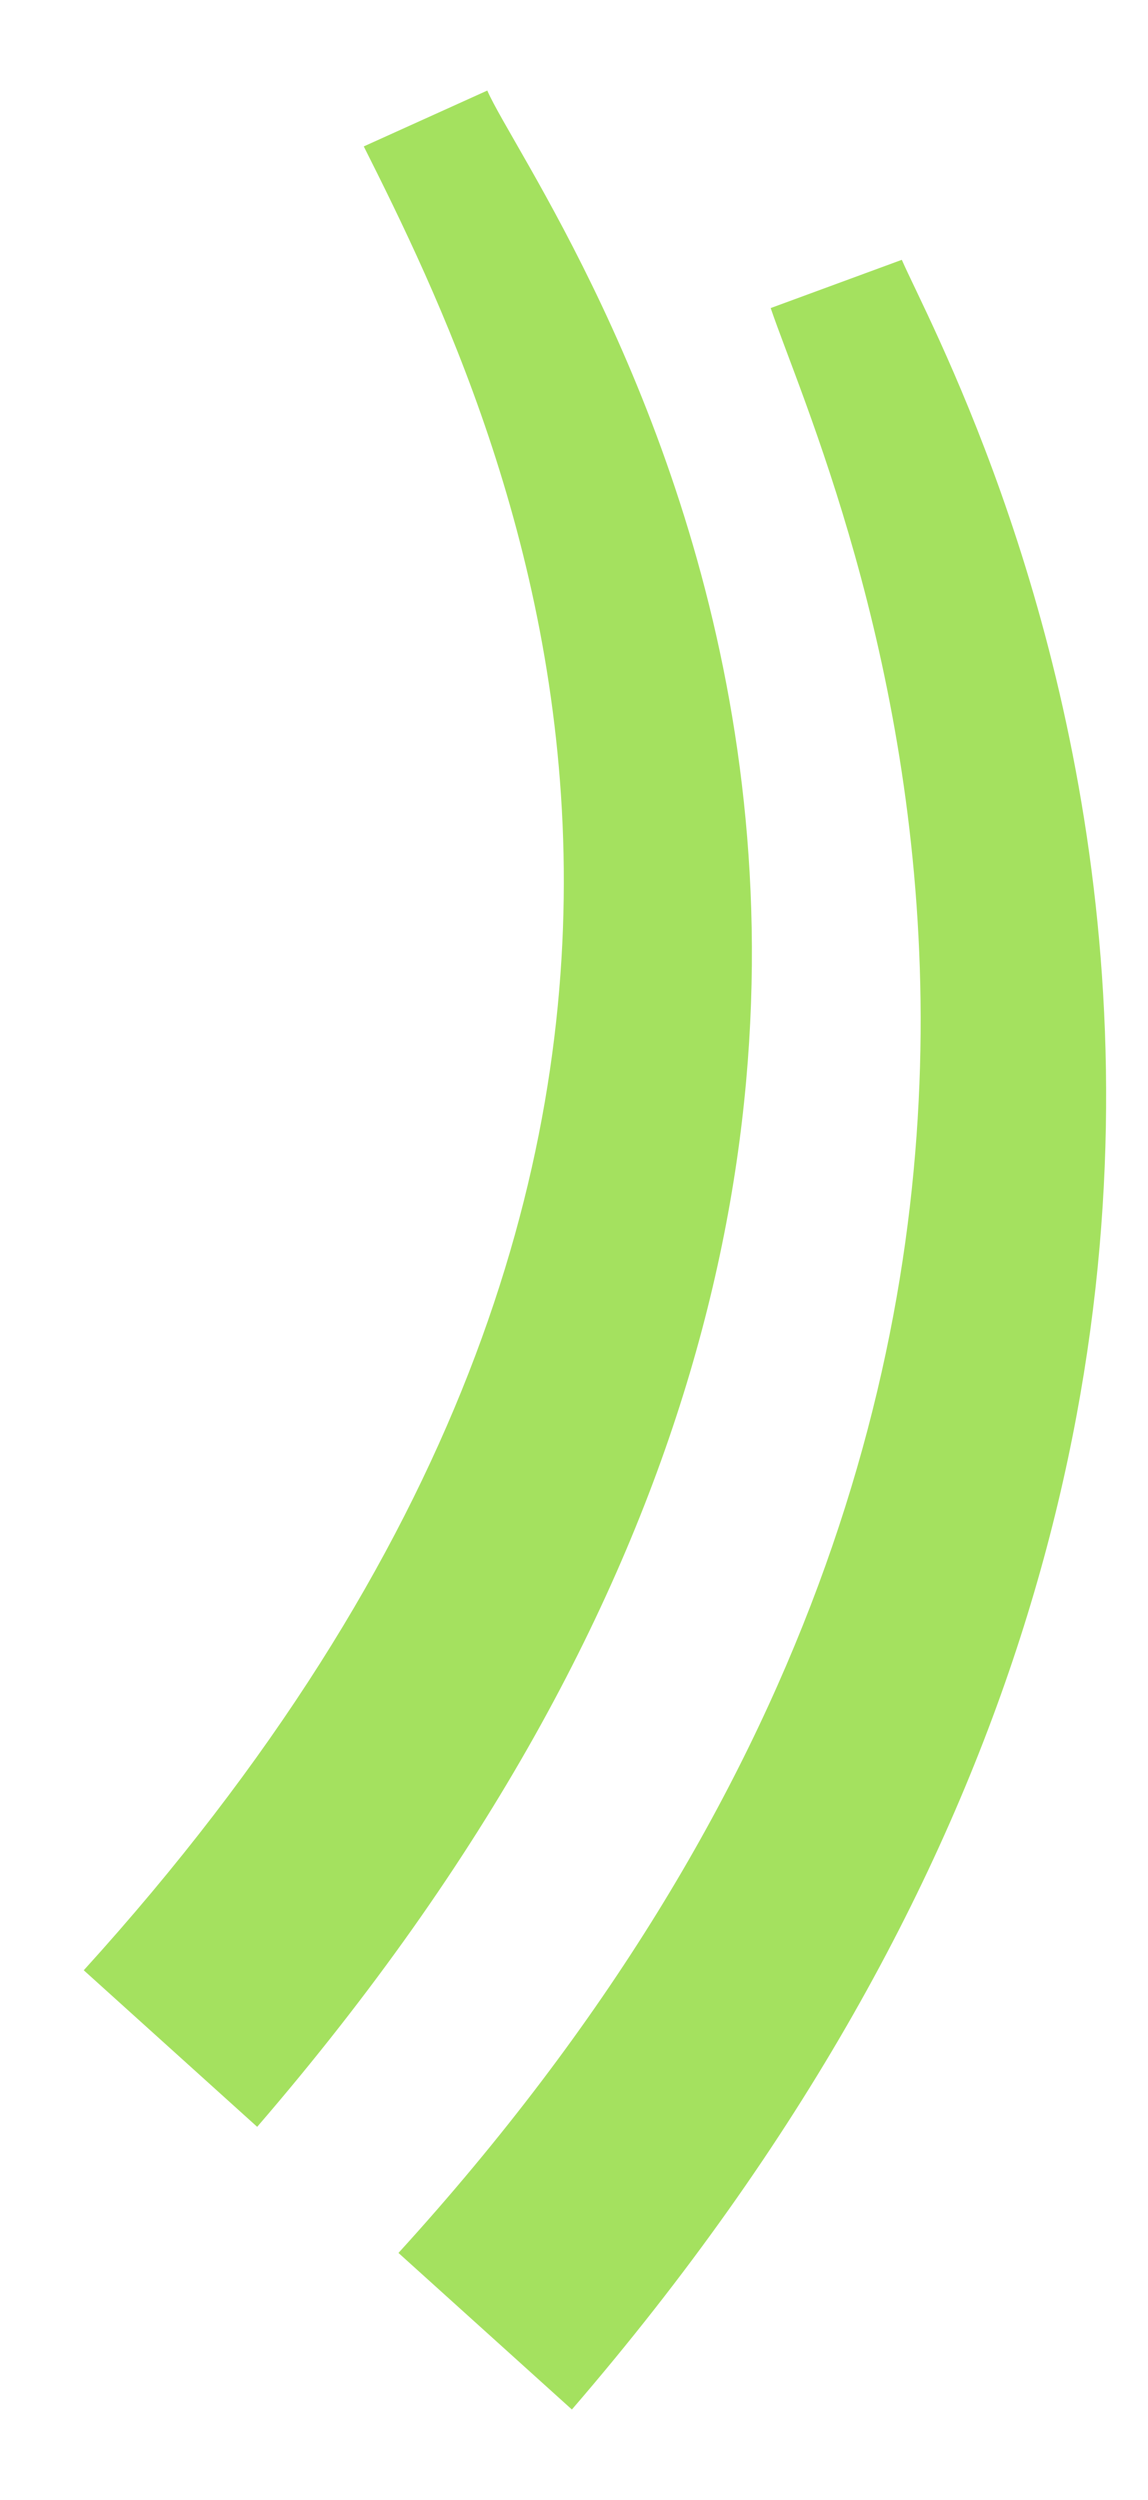 <svg version="1.1" id="Layer_2_00000016757164340959842750000001253879531465653131_" xmlns="http://www.w3.org/2000/svg" x="0" y="0" viewBox="0 0 135.7 295.4" style="enable-background:new 0 0 135.7 295.4" xml:space="preserve"><style>.st0{fill:#a4e15f}</style><path class="st0" d="m47.1 266.2 20.5 18.5c109.2-126.6 44.9-240.4 39-254l-15.5 5.7c6.9 20.4 55 121.2-44 229.8"/><path class="st0" d="m9.9 232.8 20.5 18.5c109.2-126.6 33.1-227 27.2-240.6L43 17.3C60.3 51.7 99.7 133.9 9.9 232.8"/></svg>